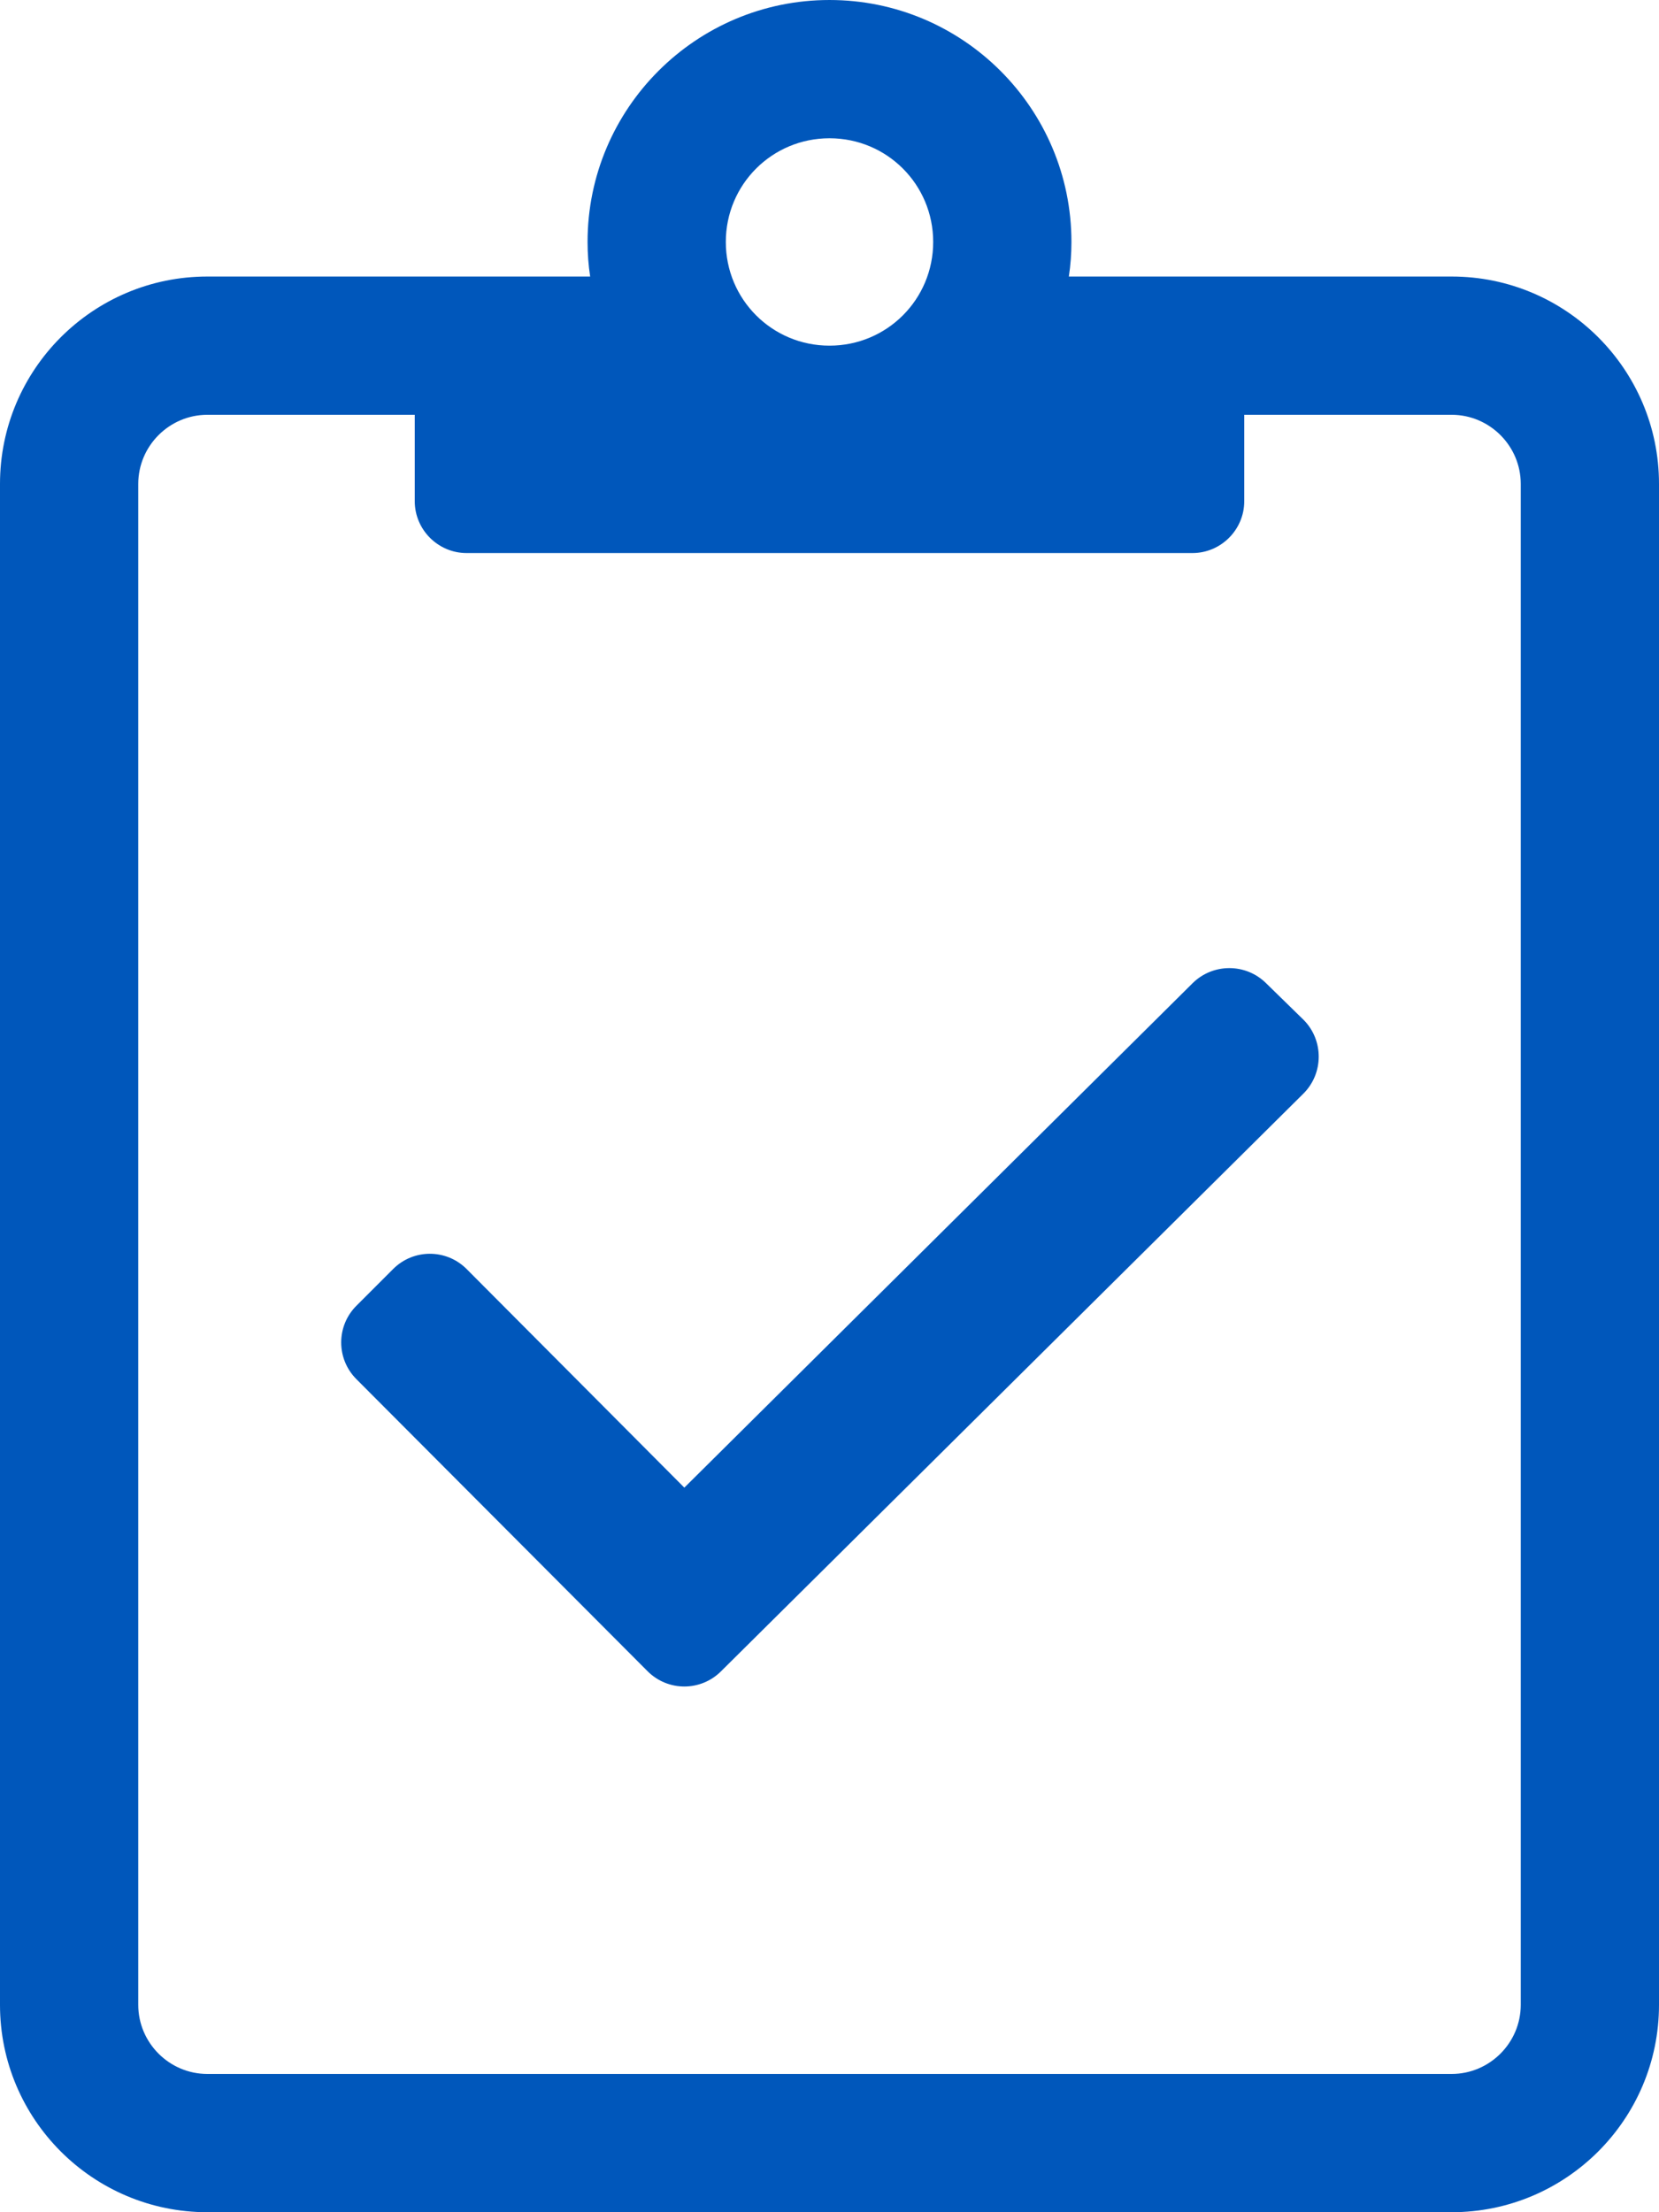 <svg aria-hidden="true" focusable="false" data-prefix="fal" data-icon="clipboard-check" class="svg-inline--fa fa-clipboard-check fa-w-12 ui icon mr3 f5 fa-fw" role="img" xmlns="http://www.w3.org/2000/svg" viewBox="0 0 384 512"><path style="fill:#0057bb;" d="M336 64h-88.6c.4-2.6.6-5.3.6-8 0-30.9-25.1-56-56-56s-56 25.1-56 56c0 2.7.2 5.4.6 8H48C21.5 64 0 85.5 0 112v352c0 26.5 21.5 48 48 48h288c26.5 0 48-21.5 48-48V112c0-26.5-21.5-48-48-48zM192 32c13.3 0 24 10.7 24 24s-10.7 24-24 24-24-10.7-24-24 10.7-24 24-24zm160 432c0 8.8-7.2 16-16 16H48c-8.8 0-16-7.2-16-16V112c0-8.8 7.2-16 16-16h48v20c0 6.6 5.4 12 12 12h168c6.6 0 12-5.4 12-12V96h48c8.8 0 16 7.2 16 16v352zm-58.9-236.4c-4.7-4.7-12.3-4.7-17-.1L158.4 344.3 108 293.7c-4.7-4.7-12.3-4.7-17 0l-8.5 8.5c-4.7 4.7-4.7 12.3 0 17l67.4 67.6c4.7 4.7 12.3 4.7 17 0l134.8-133.7c4.7-4.7 4.7-12.3.1-17l-8.7-8.5z"></path></svg>